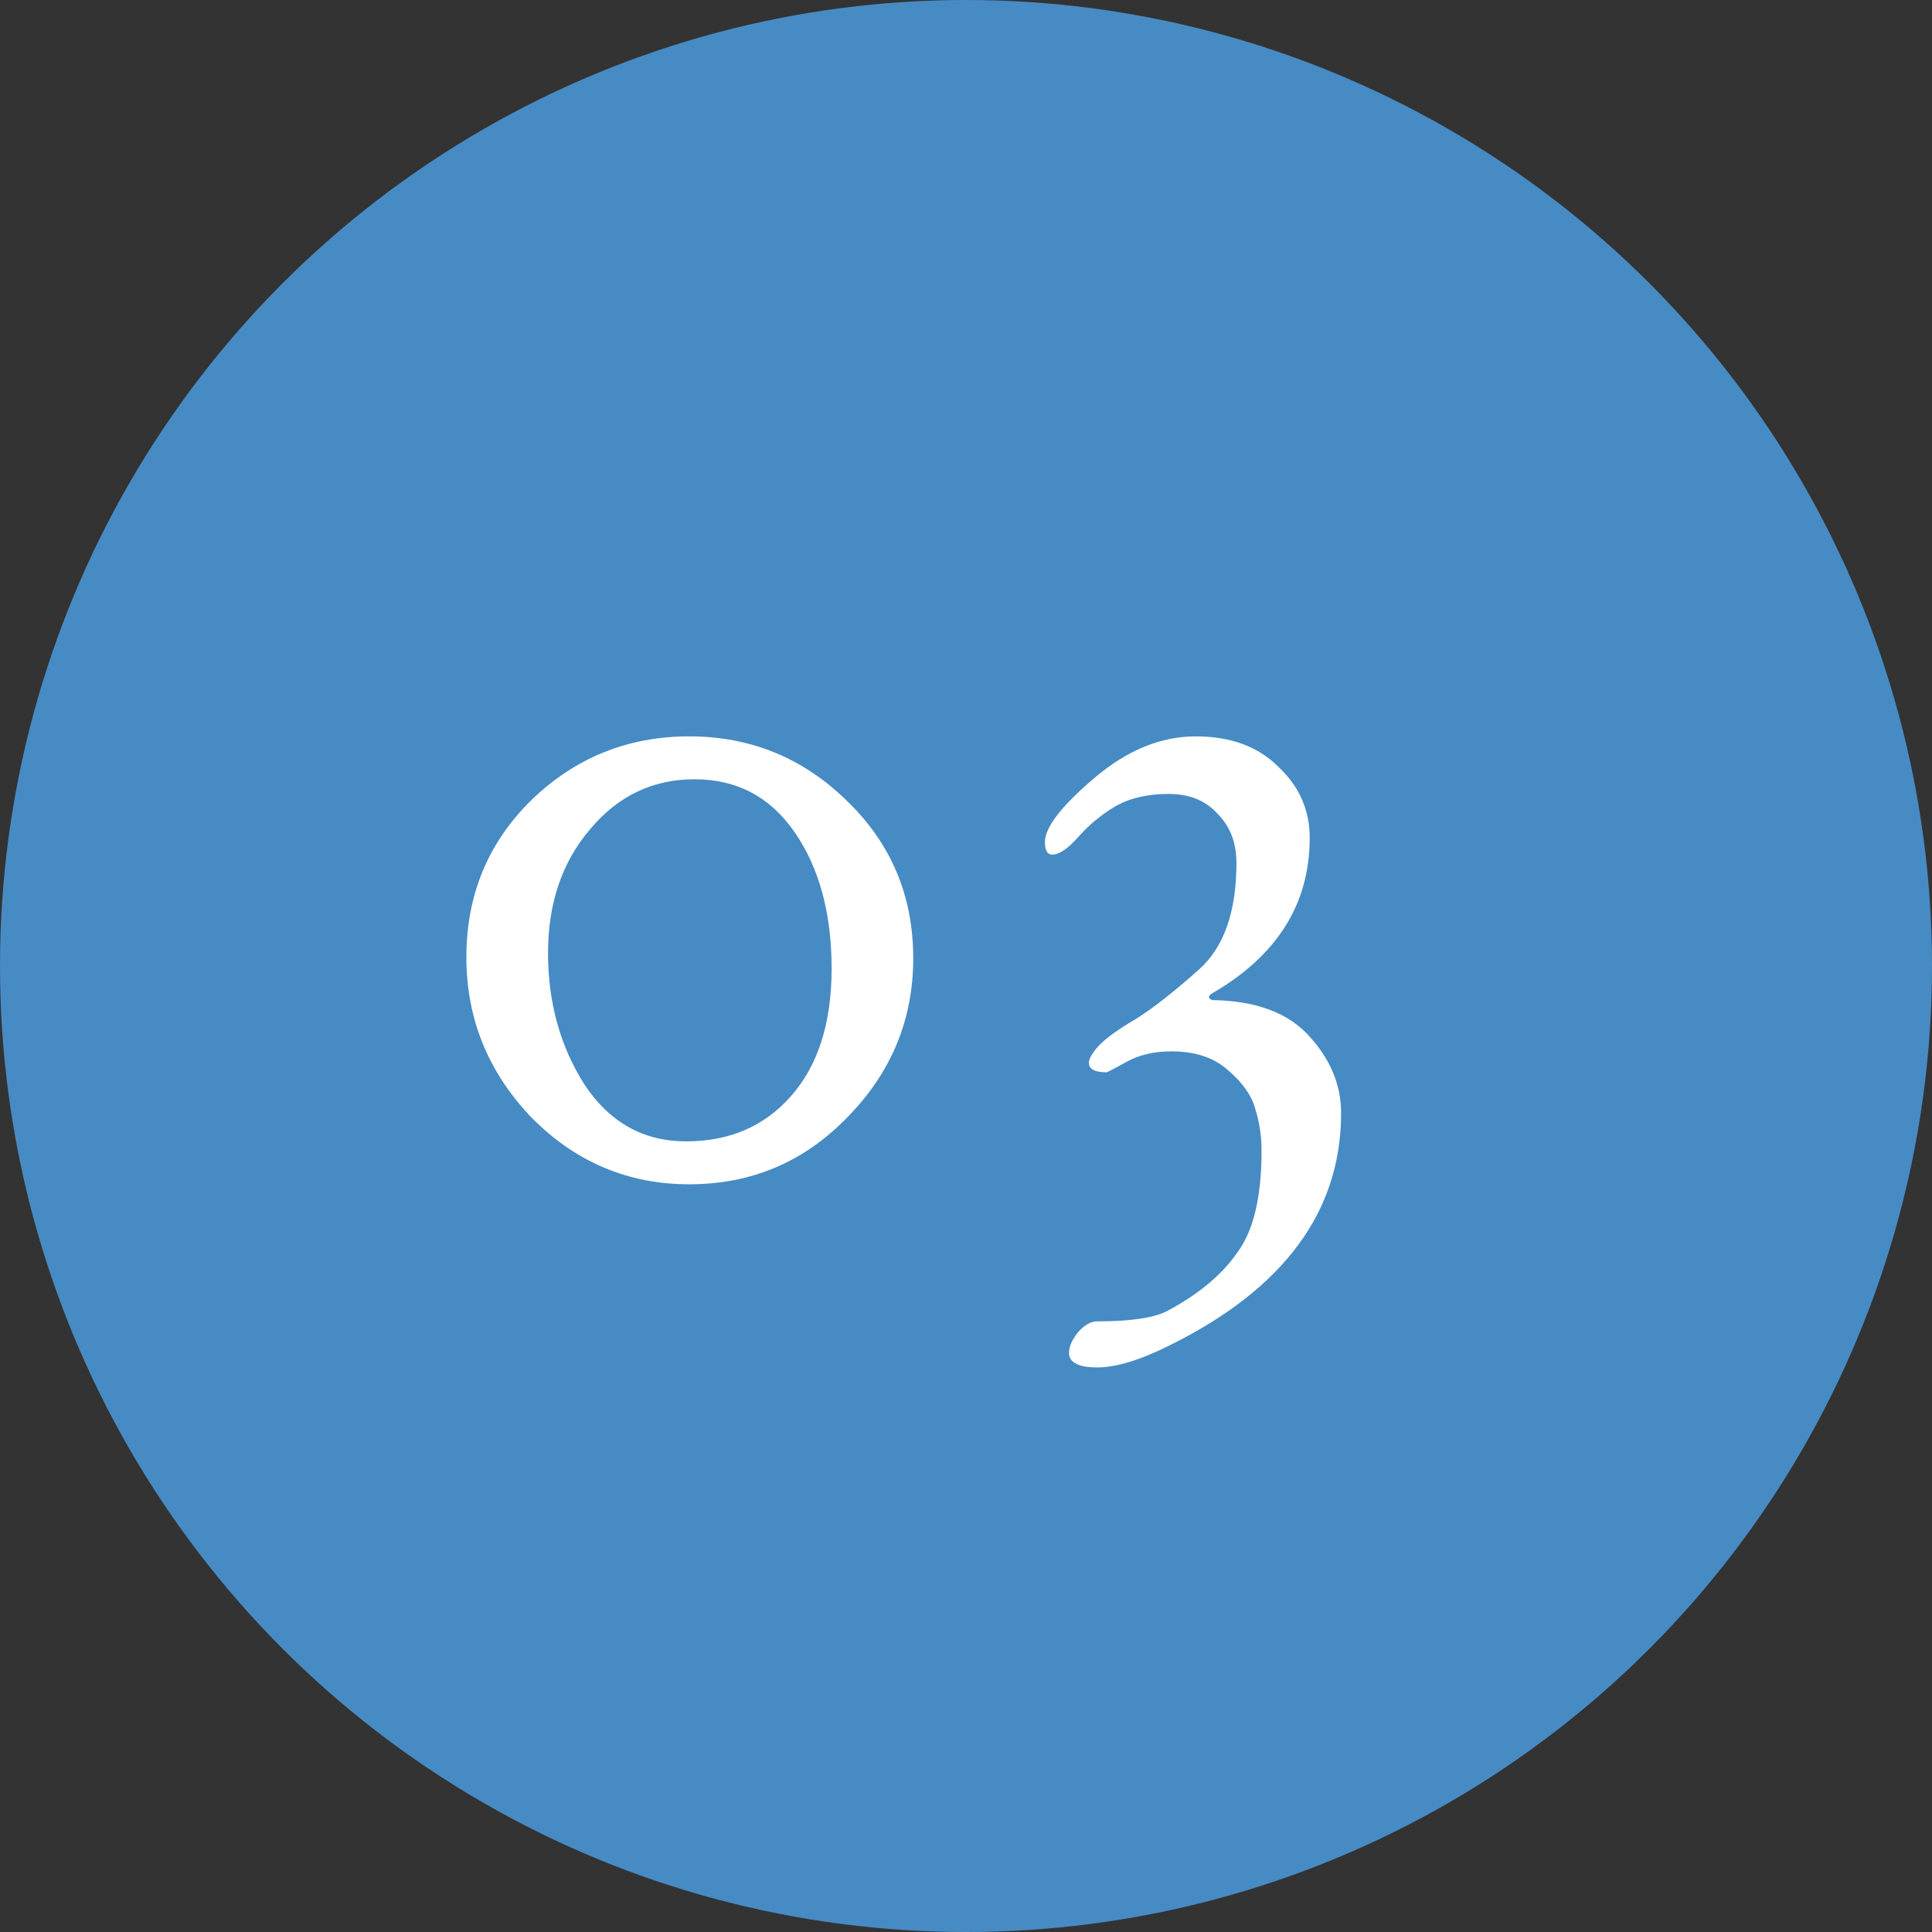 <svg width="61" height="61" viewBox="0 0 61 61" fill="none" xmlns="http://www.w3.org/2000/svg">
<rect x="0" y="0" width="61" height="61" fill="#333333" stroke="none"/>
<circle cx="30.5" cy="30.5" r="30.5" fill="#478BC4"/>
<path d="M26.257 30.585C26.257 28.845 25.871 27.413 25.1 26.29C24.329 25.166 23.272 24.604 21.928 24.604C20.607 24.604 19.505 25.133 18.624 26.19C17.743 27.226 17.303 28.525 17.303 30.089C17.303 31.653 17.688 33.041 18.459 34.252C19.252 35.442 20.32 36.037 21.664 36.037C23.03 36.037 24.131 35.563 24.968 34.616C25.827 33.647 26.257 32.303 26.257 30.585ZM14.725 30.221C14.725 28.261 15.408 26.609 16.774 25.265C18.162 23.922 19.825 23.25 21.763 23.25C23.702 23.25 25.365 23.933 26.753 25.298C28.14 26.642 28.834 28.294 28.834 30.255C28.834 32.193 28.14 33.867 26.753 35.277C25.387 36.687 23.724 37.392 21.763 37.392C19.825 37.392 18.162 36.687 16.774 35.277C15.408 33.845 14.725 32.16 14.725 30.221ZM32.992 26.587C32.992 26.124 33.51 25.452 34.545 24.571C35.58 23.69 36.649 23.25 37.75 23.25C38.851 23.25 39.721 23.569 40.36 24.208C41.021 24.825 41.352 25.574 41.352 26.455C41.352 28.547 40.316 30.188 38.246 31.378C38.136 31.466 38.147 31.532 38.279 31.576C39.666 31.598 40.691 31.984 41.352 32.733C42.012 33.459 42.343 34.264 42.343 35.145C42.343 38.251 40.536 40.696 36.924 42.48C35.999 42.943 35.239 43.174 34.644 43.174C34.049 43.174 33.752 43.02 33.752 42.711C33.752 42.513 33.851 42.293 34.049 42.05C34.248 41.83 34.446 41.72 34.644 41.72C35.701 41.72 36.439 41.61 36.858 41.389C37.849 40.861 38.587 40.244 39.072 39.539C39.578 38.856 39.832 37.788 39.832 36.334C39.832 35.872 39.766 35.431 39.633 35.013C39.523 34.594 39.237 34.187 38.774 33.79C38.334 33.394 37.739 33.195 36.99 33.195C36.439 33.195 35.966 33.305 35.569 33.526C35.173 33.746 34.964 33.856 34.941 33.856C34.567 33.856 34.38 33.757 34.38 33.559C34.38 33.426 34.49 33.239 34.71 32.997C34.953 32.755 35.338 32.479 35.867 32.171C36.395 31.84 37.056 31.323 37.849 30.618C38.642 29.913 39.039 28.79 39.039 27.248C39.039 26.609 38.84 26.091 38.444 25.695C38.069 25.276 37.552 25.067 36.891 25.067C36.23 25.067 35.668 25.199 35.206 25.463C34.765 25.728 34.38 26.047 34.049 26.422C33.719 26.796 33.444 26.983 33.223 26.983C33.069 26.983 32.992 26.851 32.992 26.587Z" fill="white"/>
</svg>
